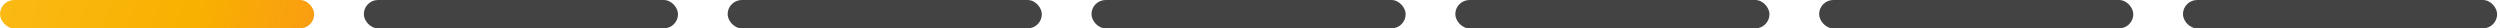 <?xml version="1.0" encoding="UTF-8"?> <svg xmlns="http://www.w3.org/2000/svg" width="705" height="8" viewBox="0 0 705 8" fill="none"> <rect width="88.599" height="8" rx="4" fill="url(#paint0_linear_205_227)"></rect> <rect x="102.599" width="88.599" height="8" rx="4" fill="#434343"></rect> <rect x="307.796" width="88.599" height="8" rx="4" fill="#434343"></rect> <rect x="205.197" width="88.599" height="8" rx="4" fill="#434343"></rect> <rect x="410.395" width="88.599" height="8" rx="4" fill="#434343"></rect> <rect x="512.993" width="88.599" height="8" rx="4" fill="#434343"></rect> <rect x="615.592" width="88.599" height="8" rx="4" fill="#434343"></rect> <defs> <linearGradient id="paint0_linear_205_227" x1="1.48525e-07" y1="2" x2="83.944" y2="24.312" gradientUnits="userSpaceOnUse"> <stop stop-color="#FBB914"></stop> <stop offset="0.609" stop-color="#F8B100"></stop> <stop offset="1" stop-color="#FA9D12"></stop> </linearGradient> </defs> </svg> 
